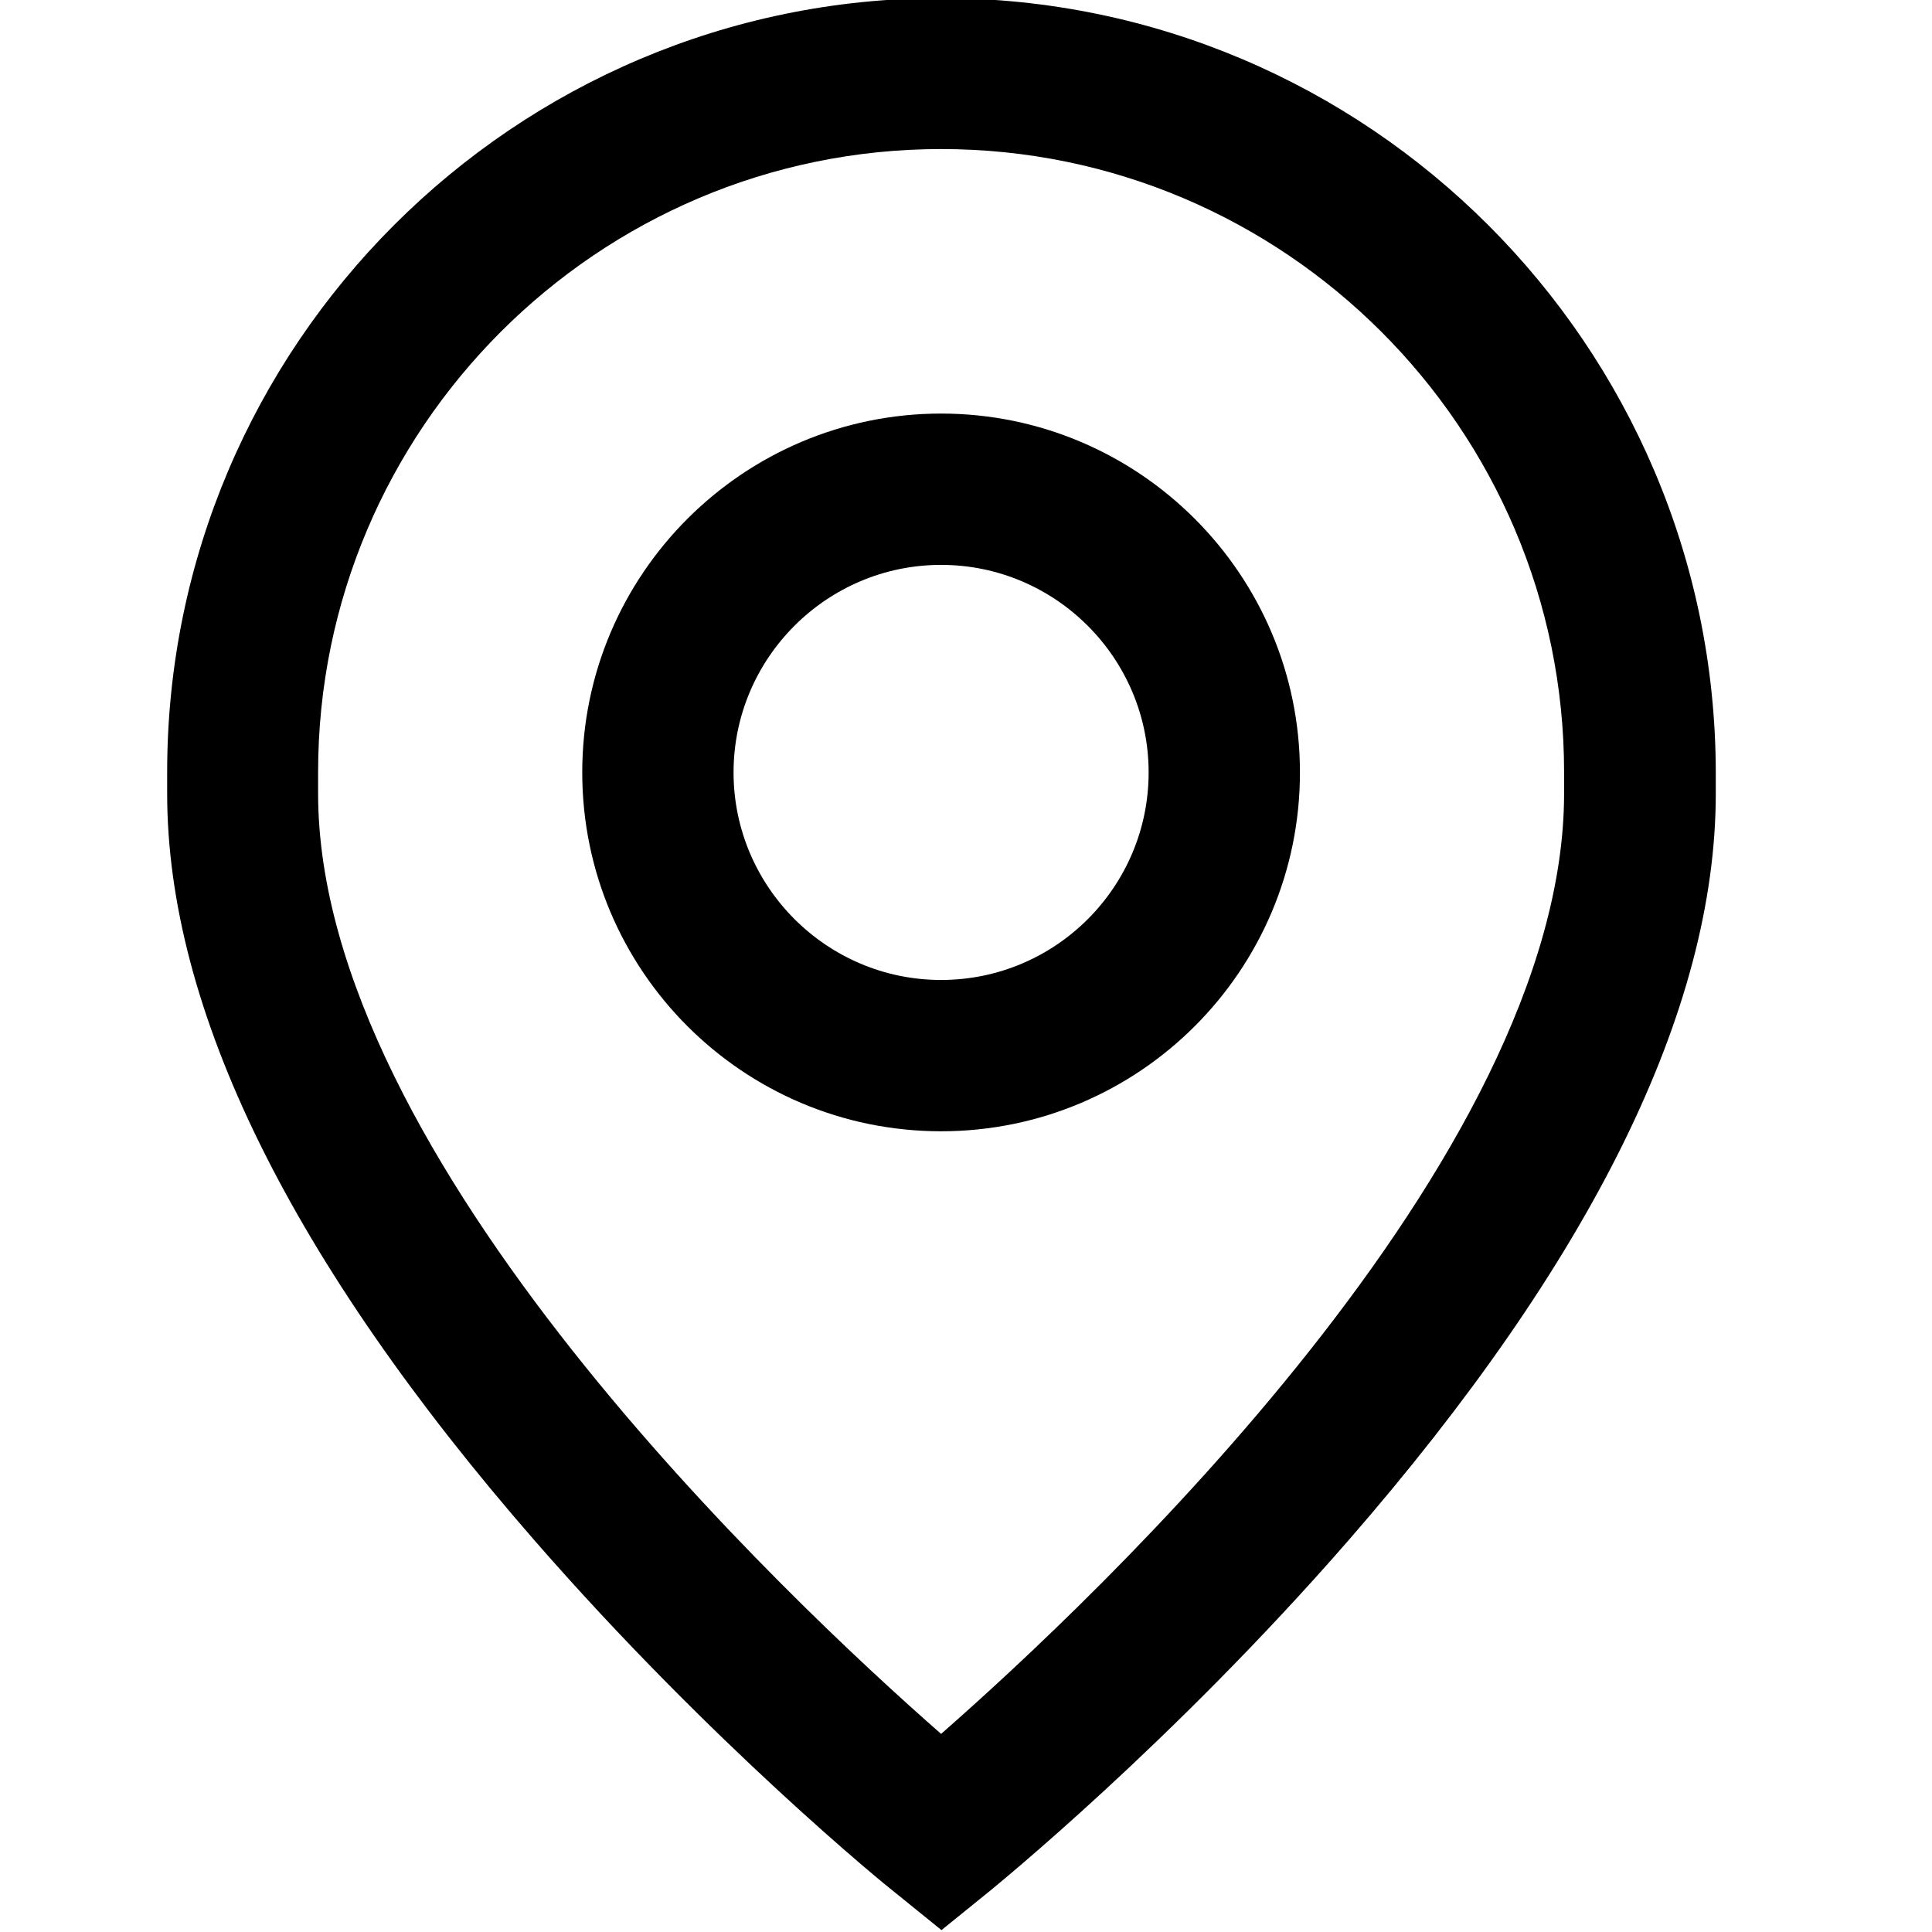 <?xml version="1.0" encoding="utf-8"?>
<!-- Generator: Adobe Illustrator 24.1.2, SVG Export Plug-In . SVG Version: 6.00 Build 0)  -->
<svg version="1.1" xmlns="http://www.w3.org/2000/svg" xmlns:xlink="http://www.w3.org/1999/xlink" x="0px" y="0px"
	 viewBox="0 0 512 512" style="enable-background:new 0 0 512 512;" xml:space="preserve">
<style type="text/css">
	.st0{display:none;}
	.st1{display:inline;}
	.st2{stroke:#000000;stroke-width:6;stroke-miterlimit:10;}
</style>
<g id="zeit" class="st0">
	<g class="st1">
		<g>
			<path d="M418.6,118.6c-39.9-40-91.8-63.4-147.6-67V30h22c8.3,0,15-6.7,15-15s-6.7-15-15-15h-74c-8.3,0-15,6.7-15,15s6.7,15,15,15
				h22v21.6c-38.3,2.5-74.7,14.3-106.7,34.3L120,71.6c-6.9-6.9-16.2-10.8-26-10.8s-19,3.8-26,10.8L46.4,93.4
				c-14.3,14.3-14.3,37.6,0,51.8l14.3,14.4C38.1,195.8,26,237.8,26,281.6c0,61.5,23.9,119.4,67.4,162.9C136.8,488,194.6,512,256,512
				s119.2-24,162.6-67.5C462.1,401,486,343.1,486,281.6S462.1,162.1,418.6,118.6z M67.7,114.6l21.7-21.7c1.7-1.7,3.7-2,4.7-2
				s3,0.3,4.7,2l10.9,10.9c-5.6,4.7-11.1,9.6-16.3,14.9c-5.2,5.2-10.2,10.7-14.8,16.3l-10.9-11C65.1,121.4,65.1,117.2,67.7,114.6z
				 M256,482c-110.3,0-200-89.9-200-200.4S145.7,81.1,256,81.1S456,171,456,281.6S366.3,482,256,482z"/>
		</g>
	</g>
	<g class="st1">
		<g>
			<path d="M256,109.2c-94.8,0-172,77.3-172,172.3s77.2,172.3,172,172.3s172-77.3,172-172.3S350.8,109.2,256,109.2z M271,423.1
				v-17.5c0-8.3-6.7-15-15-15s-15,6.7-15,15v17.5c-66.4-7-119.2-60-126.2-126.5H132c8.3,0,15-6.7,15-15s-6.7-15-15-15h-17.2
				C121.8,200,174.6,147,241,140v17.5c0,8.3,6.7,15,15,15c8.3,0,15-6.7,15-15V140c66.4,7,119.2,60,126.2,126.5H380
				c-8.3,0-15,6.7-15,15s6.7,15,15,15h17.2C390.2,363.1,337.4,416.1,271,423.1z"/>
		</g>
	</g>
	<g class="st1">
		<g>
			<path d="M293,272.9h-21.2v-60.7c0-8.3-6.7-15-15-15s-15,6.7-15,15v75.7c0,8.3,6.7,15,15,15H293c8.3,0,15-6.7,15-15
				S301.3,272.9,293,272.9z"/>
		</g>
	</g>
</g>
<g id="ort">
	<g>
		<g>
			<path d="M249.4,109.6c-52.4,0-95.1,42.6-95.1,95.1s42.6,95.1,95.1,95.1s95.1-42.6,95.1-95.1S301.8,109.6,249.4,109.6z
				 M249.4,259.7c-30.3,0-55-24.7-55-55s24.7-55,55-55c30.3,0,55,24.7,55,55S279.8,259.7,249.4,259.7z"/>
		</g>
	</g>
	<g>
		<g>
			<path d="M249.4-0.5c-113.1,0-205.1,92-205.1,205.1v5.7c0,57.2,32.8,123.9,97.5,198.1c46.9,53.8,93.1,91.4,95.1,92.9l12.6,10.2
				l12.6-10.2c1.9-1.6,48.2-39.1,95.1-92.9c64.7-74.3,97.5-140.9,97.5-198.1v-5.7C454.5,91.5,362.5-0.5,249.4-0.5z M414.5,210.3
				c0,96.7-124.6,213.7-165.1,249.2C208.9,424,84.3,307,84.3,210.3v-5.7c0-91,74.1-165.1,165.1-165.1s165.1,74.1,165.1,165.1
				L414.5,210.3L414.5,210.3z"/>
		</g>
	</g>
</g>
<g id="bereich" class="st0">
	<g class="st1">
		<g>
			<g>
				<path class="st2" d="M289.2,316.4c33,0,59.8-26.8,59.8-59.8s-26.8-59.8-59.8-59.8s-59.8,26.8-59.8,59.8S256.2,316.4,289.2,316.4
					z M289.2,220.6c19.9,0,36,16.2,36,36c0,19.9-16.2,36-36,36c-19.9,0-36-16.2-36-36S269.3,220.6,289.2,220.6z"/>
				<path class="st2" d="M328.2,334.5H250c-43.7,0-79.2,35.5-79.2,79v73.3c0,11.8,9.2,21.1,21.1,21.1h194.2
					c11.8,0,21.1-9.2,21.1-21.1v-73.2C407.2,370,371.8,334.5,328.2,334.5z M383.3,484.1h-21.9v-70.3c0-5.4-4.4-9.8-9.8-9.8
					c-5.4,0-9.8,4.4-9.8,9.8v70.3H235.9v-70.3c0-5.4-4.4-9.8-9.8-9.8c-5.4,0-9.8,4.4-9.8,9.8v70.3h-21.6v-70.6
					c0-30.4,24.8-55.2,55.3-55.2h78.2c30.4,0,55.1,24.7,55.1,55.1L383.3,484.1L383.3,484.1z"/>
				<path class="st2" d="M364,122c33,0,59.8-26.8,59.8-59.8S397,2.3,364,2.3s-59.8,26.8-59.8,59.8S331,122,364,122z M364,26.1
					c19.9,0,36,16.2,36,36s-16.2,36-36,36c-19.9,0-36-16.2-36-36S344.1,26.1,364,26.1z"/>
				<path class="st2" d="M458.8,163.2C443.9,148.3,424.1,140,403,140h-79.5c-24.9,0-48.6,12.1-63.4,32.2c-3.9,5.3-2.7,12.8,2.5,16.7
					c2.1,1.5,4.6,2.3,7,2.3c3.6,0,7.3-1.7,9.6-4.8c10.3-14.1,26.8-22.5,44.2-22.5H403c14.7,0,28.5,5.7,39,16.2s16.2,24.3,16.2,39
					v70.6h-21.9v-70.3c0-5.4-4.4-9.8-9.8-9.8s-9.8,4.4-9.8,9.8v70.3h-61.5c-6.6,0-11.9,5.3-11.9,11.9s5.3,11.9,11.9,11.9h105.7
					c11.8,0,21.1-9.2,21.1-21.1V219c0.1,0,0.1,0,0.1,0C482,197.9,473.8,178.1,458.8,163.2z"/>
				<path class="st2" d="M147.3,201.9c33,0,59.8-26.8,59.8-59.8s-26.8-59.8-59.8-59.8S87.4,109,87.4,142S114.3,201.9,147.3,201.9z
					 M147.3,105.9c19.9,0,36,16.2,36,36c0,19.9-16.2,36-36,36c-19.9,0-36-16.2-36-36C111.3,122.1,127.4,105.9,147.3,105.9z"/>
				<path class="st2" d="M154.8,369.6H94.3v-70.4c0-5.4-4.4-9.8-9.8-9.8c-5.4,0-9.8,4.4-9.8,9.8v70.4H52.8v-70.6
					c0-30.4,24.8-55.1,55.4-55.1l78.7,0.1c7.1,0,13.7,1.3,20.3,3.9c1.5,0.6,2.9,0.8,4.5,0.8c4.7,0,9.2-2.8,11.1-7.4
					c2.5-6.1-0.5-13-6.6-15.5c-9.5-3.8-19-5.7-29.1-5.7l-78.7-0.1c-43.7,0-79.2,35.5-79.2,79v73.3c0,11.8,9.2,21.1,21.1,21.1h104.8
					c6.6,0,11.9-5.3,11.9-11.9C166.8,374.9,161.4,369.6,154.8,369.6z"/>
			</g>
		</g>
	</g>
</g>
</svg>
